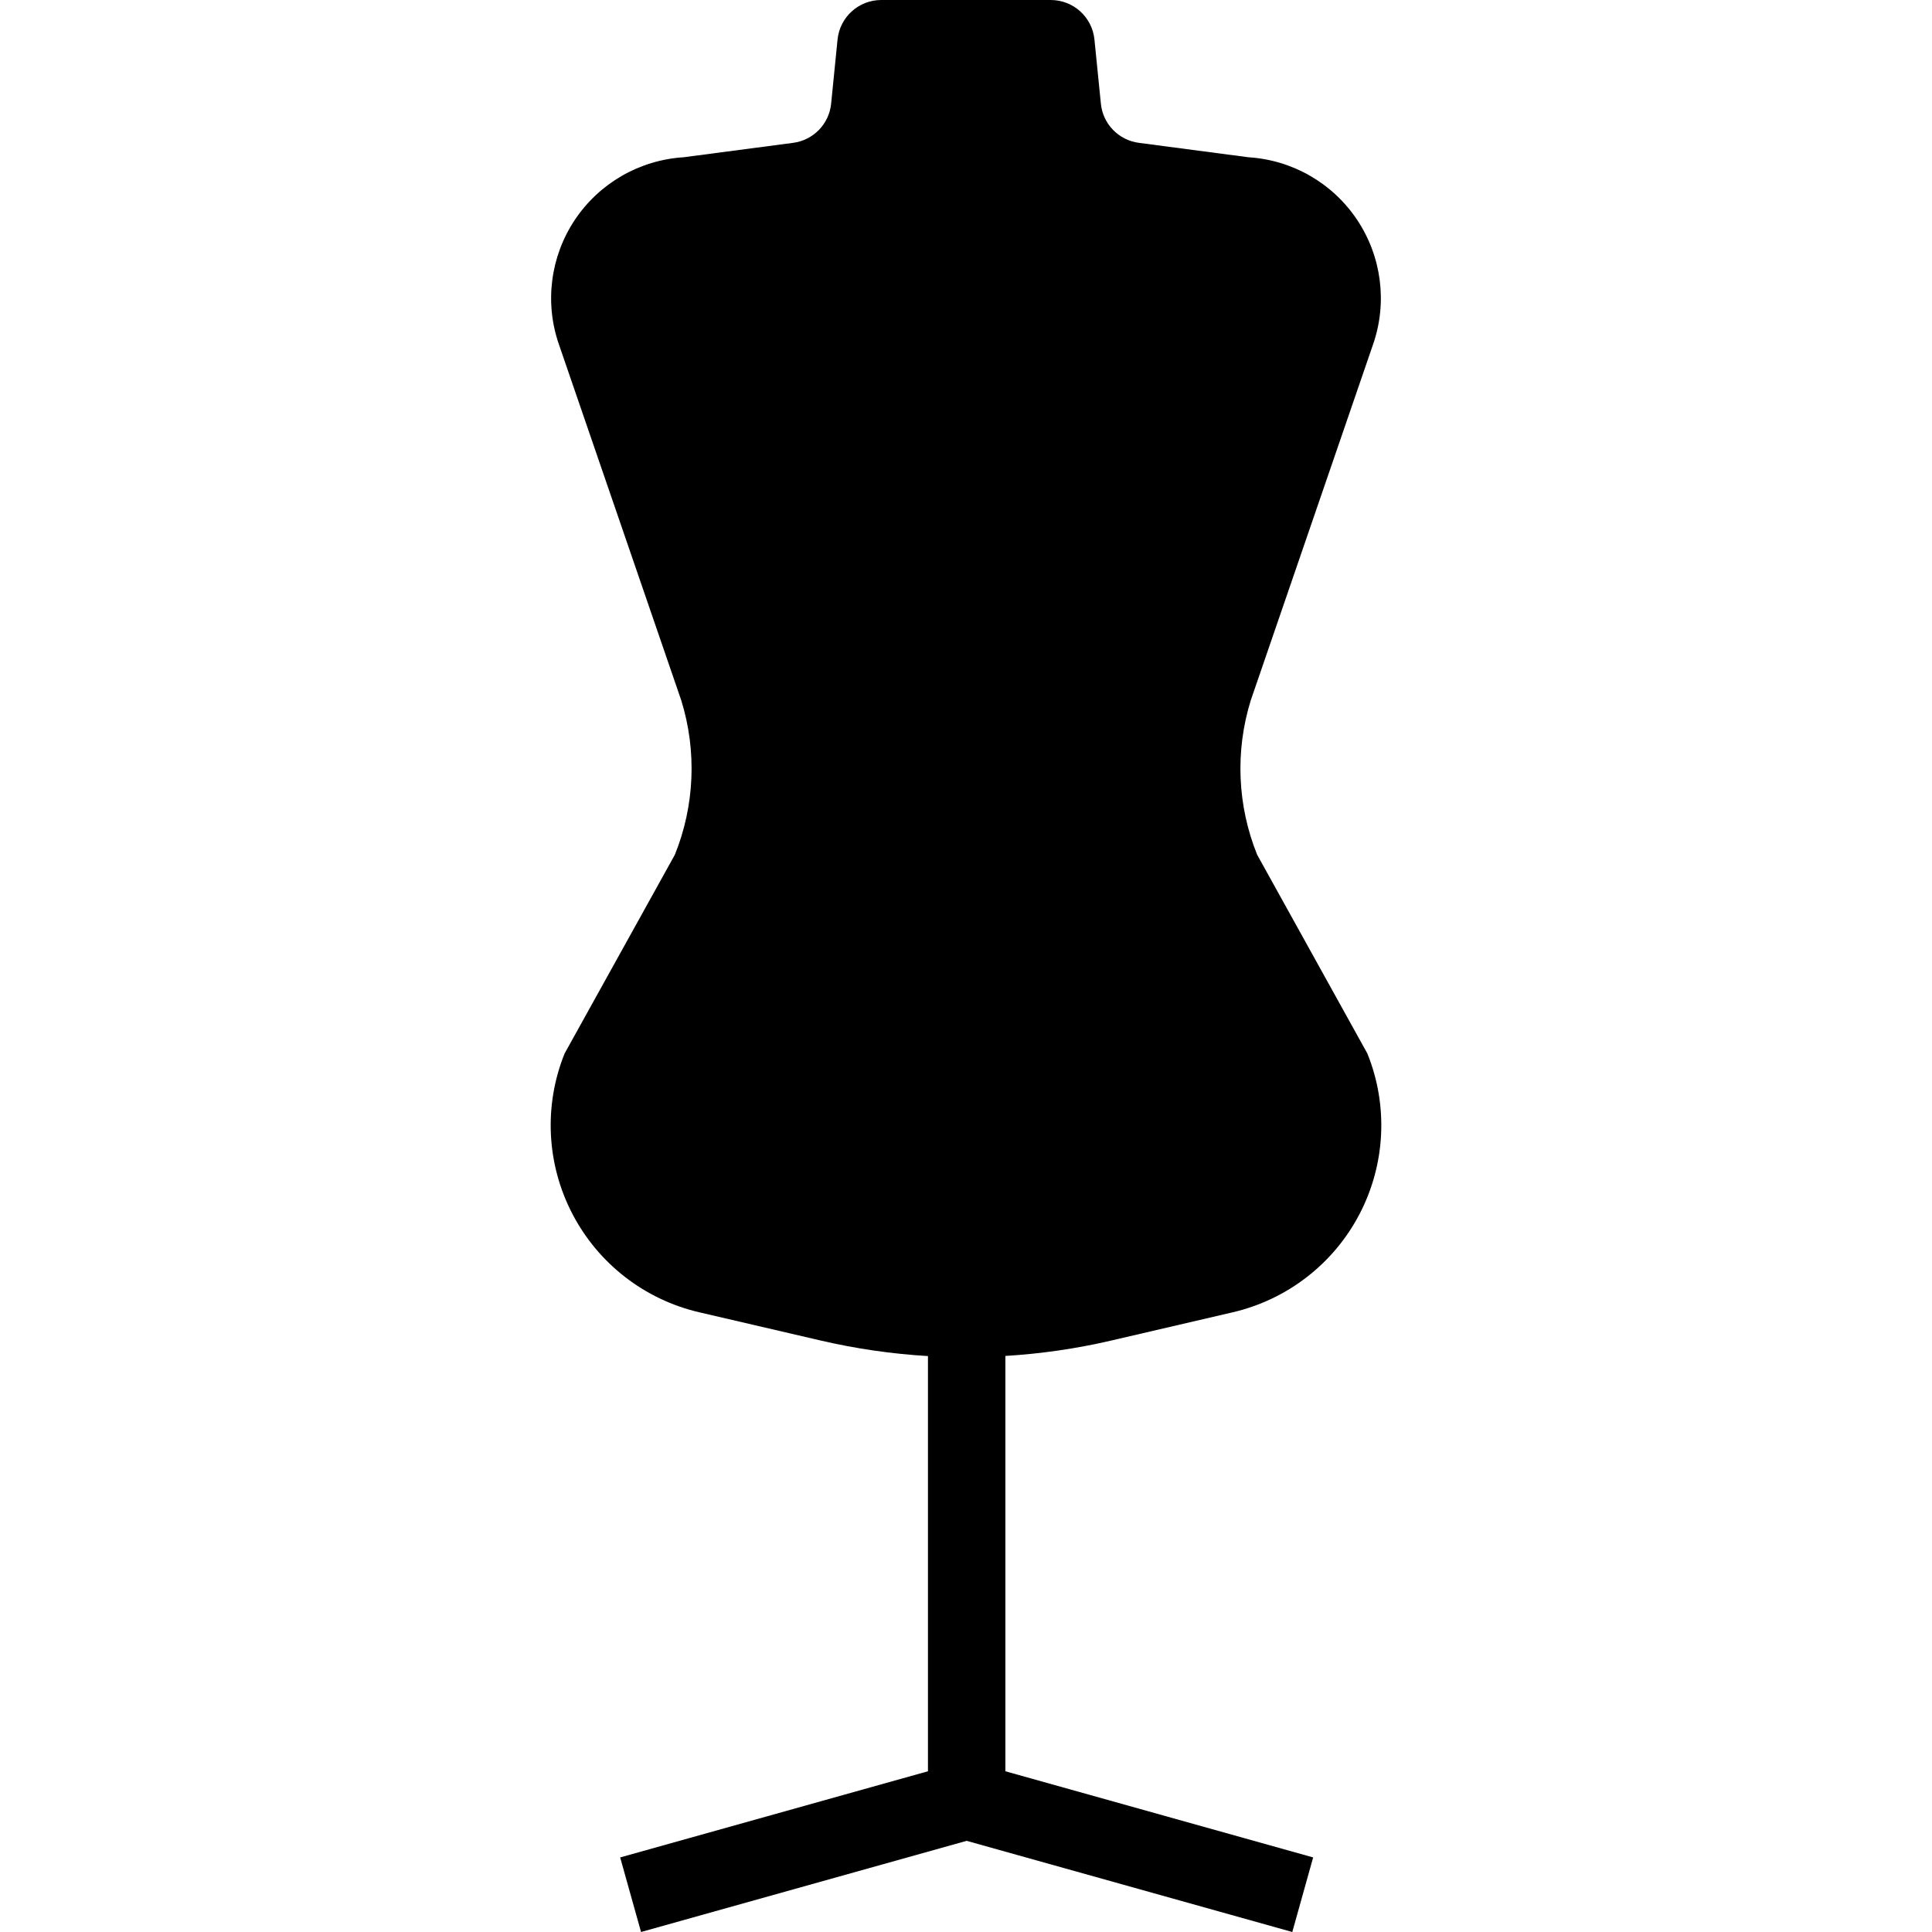 <?xml version="1.0" encoding="utf-8"?>

<!DOCTYPE svg PUBLIC "-//W3C//DTD SVG 1.1//EN" "http://www.w3.org/Graphics/SVG/1.1/DTD/svg11.dtd">

<svg height="800px" width="800px" version="1.1" id="_x32_" xmlns="http://www.w3.org/2000/svg" xmlns:xlink="http://www.w3.org/1999/xlink" 
	 viewBox="0 0 512 512"  xml:space="preserve">
<style type="text/css">
	.st0{fill:#000000;}
</style>
<g>
	<path class="st0" d="M362.36,279.18l-29.203-52.672c-5.248-13-5.855-27.413-1.718-40.835l32.44-94.405
		c3.83-11.047,2.276-23.248-4.214-32.99c-6.475-9.727-17.144-15.874-28.811-16.602l-29.053-3.823
		c-5.363-0.705-9.528-5.006-10.056-10.383l-1.704-16.987C289.449,4.528,284.443,0,278.452,0h-44.914
		c-5.976,0-10.982,4.528-11.581,10.483l-1.698,16.987c-0.534,5.377-4.706,9.678-10.062,10.383l-29.046,3.823
		c-11.668,0.728-22.336,6.875-28.826,16.602c-6.475,9.742-8.044,21.943-4.208,32.99l32.448,94.405
		c4.136,13.422,3.523,27.835-1.719,40.835l-29.217,52.672c-5.556,13.778-4.814,29.31,2.054,42.497
		c6.846,13.186,19.127,22.713,33.603,26.086l32.312,7.516c9.335,2.161,18.806,3.53,28.319,4.094v110.03l-81.569,22.835L169.883,512
		l86.29-24.161L342.471,512l5.526-19.762l-81.562-22.835V359.338c9.392-0.57,18.749-1.918,27.962-4.058l32.32-7.516
		c14.462-3.373,26.757-12.901,33.603-26.086C367.181,308.49,367.93,292.958,362.36,279.18z"/>
</g>
</svg>